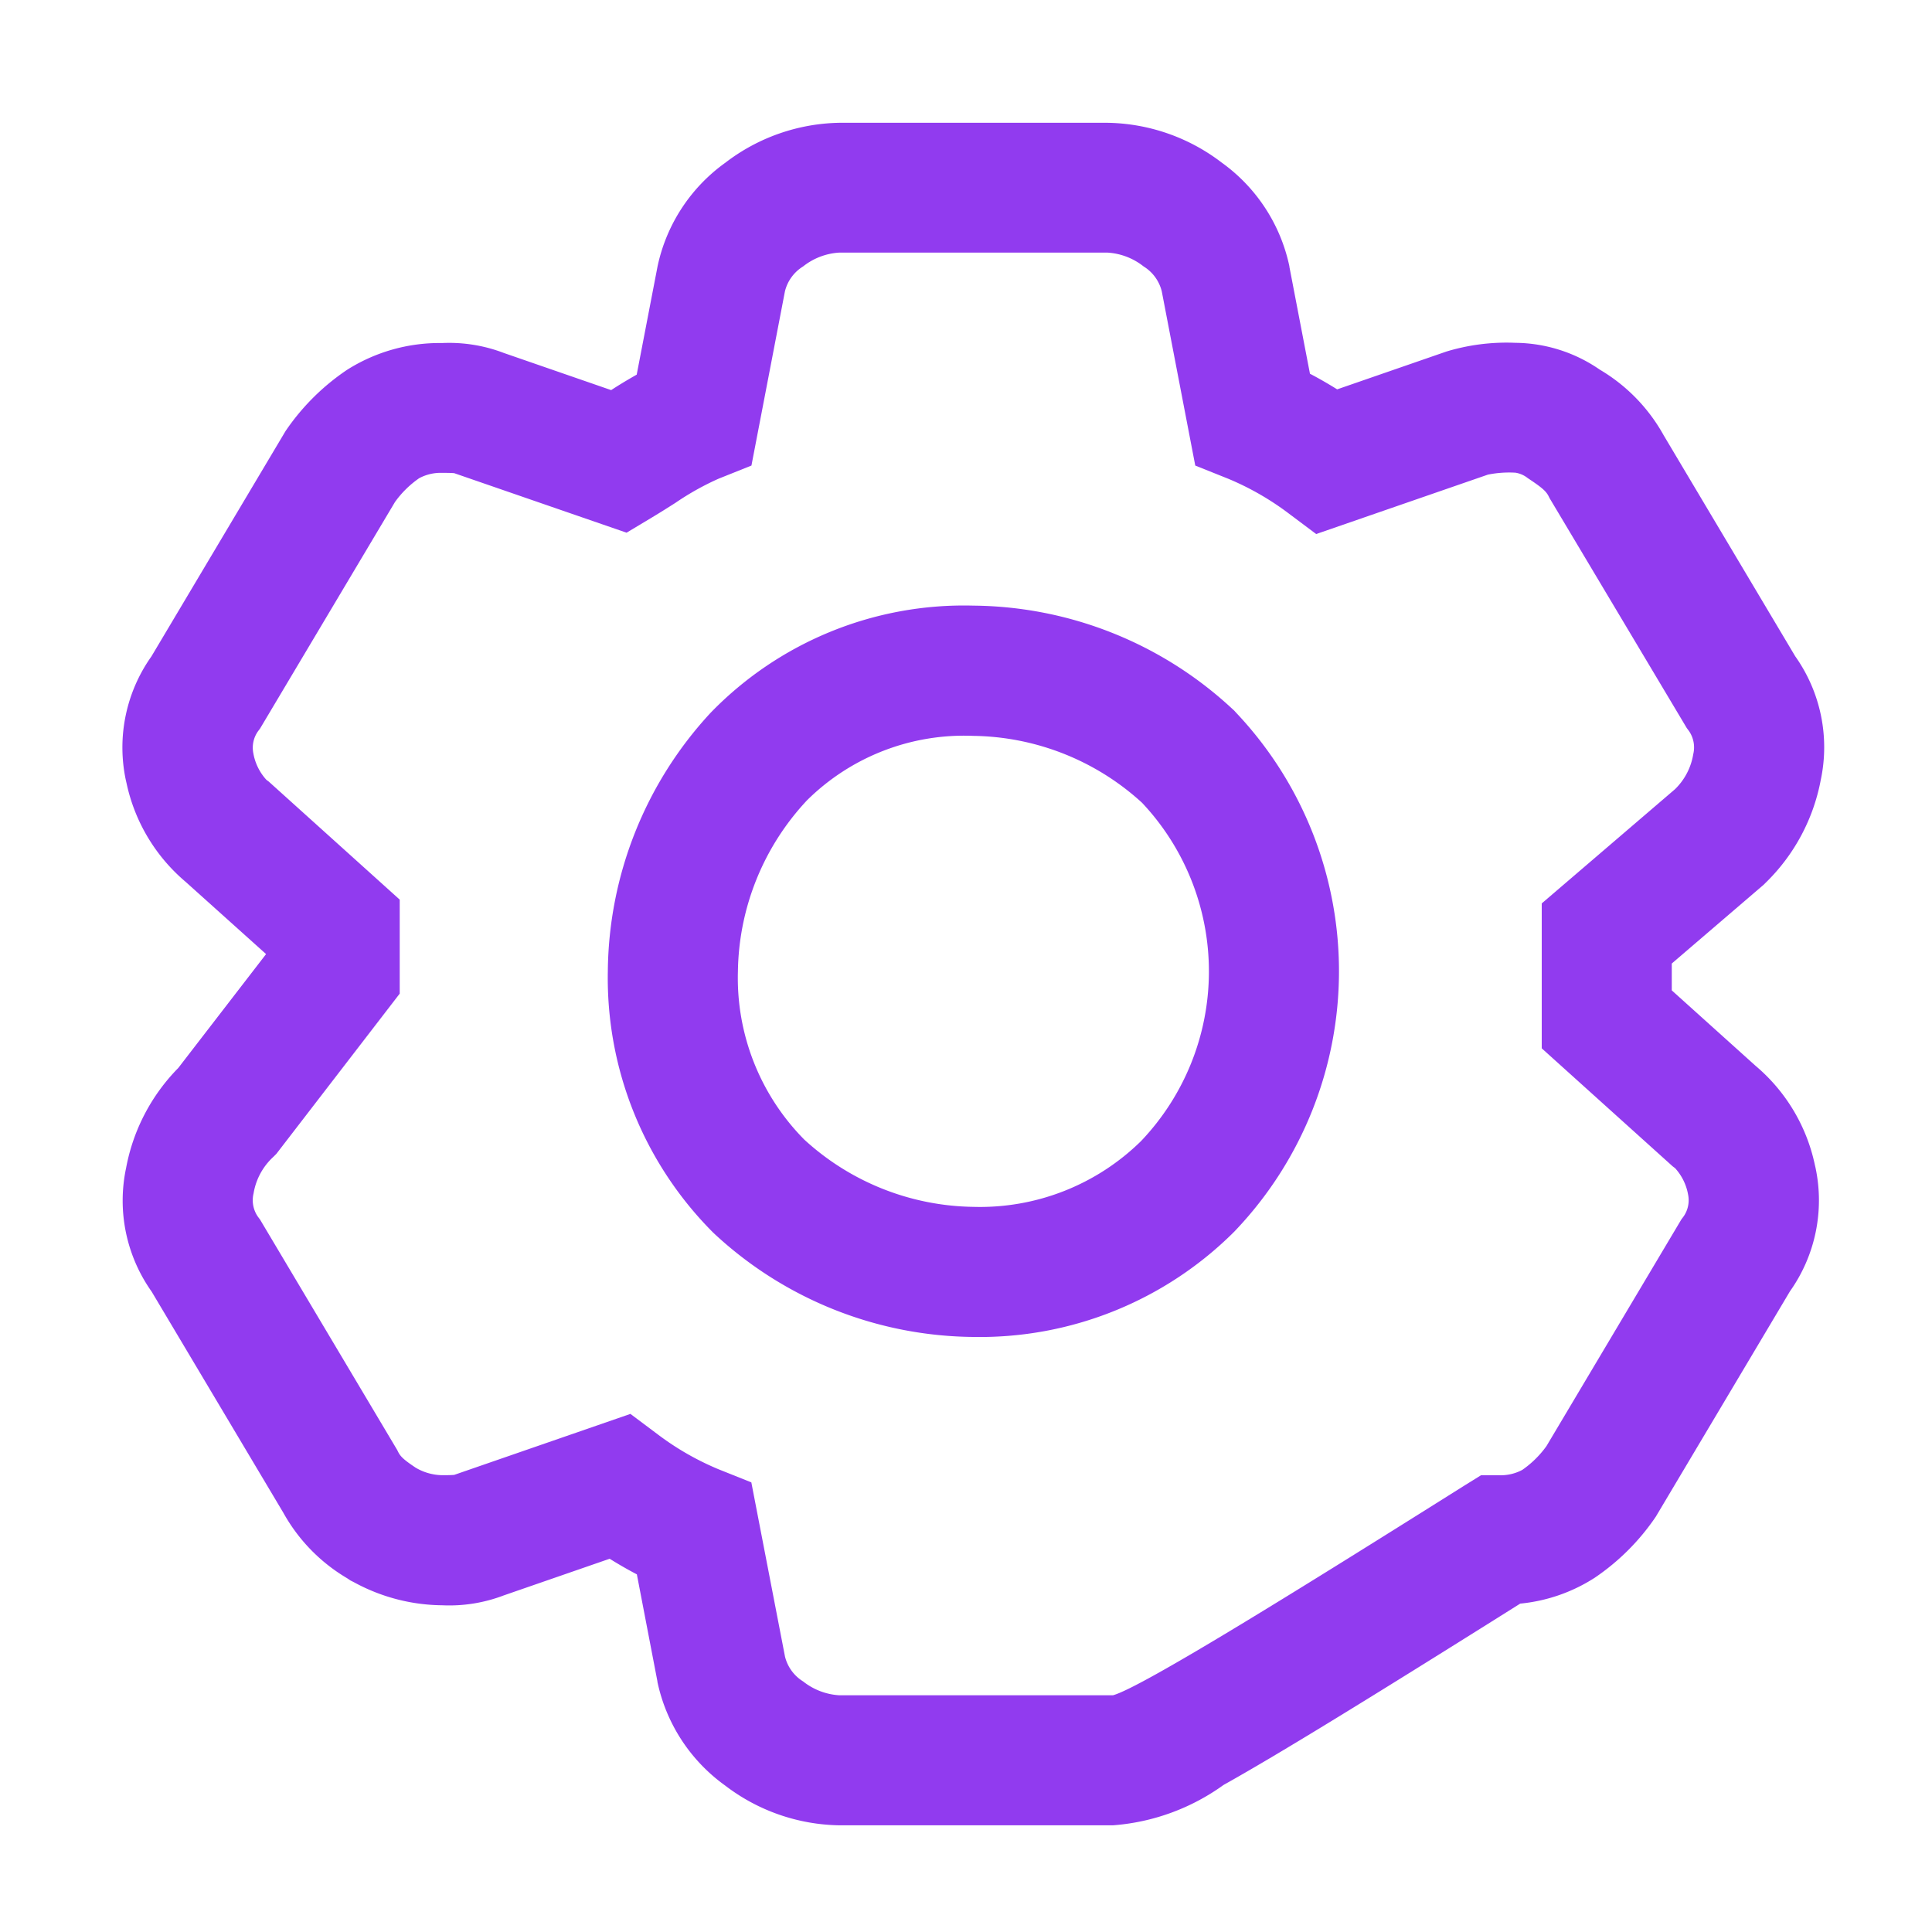 <svg xmlns="http://www.w3.org/2000/svg" xmlns:xlink="http://www.w3.org/1999/xlink" width="36" height="36" viewBox="0 0 36 36"><defs><clipPath id="b"><rect width="36" height="36"/></clipPath></defs><g id="a" clip-path="url(#b)"><path d="M20.6,33.912H15.5a3.589,3.589,0,0,1-2.127-.742,3.189,3.189,0,0,1-1.261-1.932l0-.009-.383-1.993c-.17-.089-.34-.187-.507-.291l-1.97.682a2.848,2.848,0,0,1-1.15.185,3.492,3.492,0,0,1-1.642-.428l-.067-.034-.063-.042a3.248,3.248,0,0,1-1.189-1.221L2.688,23.968a2.932,2.932,0,0,1-.476-2.306A3.587,3.587,0,0,1,3.184,19.8L4.82,17.678l-1.5-1.347a3.311,3.311,0,0,1-1.1-1.837l-.013-.056a2.932,2.932,0,0,1,.476-2.306l2.5-4.2A4.252,4.252,0,0,1,6.328,6.792a3.221,3.221,0,0,1,1.772-.5,2.848,2.848,0,0,1,1.15.185l2,.692c.153-.1.31-.194.476-.288l.388-2.015a3.189,3.189,0,0,1,1.261-1.932A3.589,3.589,0,0,1,15.5,2.188h5a3.589,3.589,0,0,1,2.127.742,3.189,3.189,0,0,1,1.261,1.932l0,.009.383,1.993c.17.089.34.187.507.291l2.037-.705A3.86,3.86,0,0,1,28.1,6.288a2.807,2.807,0,0,1,1.572.5,3.248,3.248,0,0,1,1.189,1.221l2.452,4.119a2.932,2.932,0,0,1,.476,2.306,3.6,3.6,0,0,1-1.031,1.919l-.033.033-1.712,1.468v.5l1.565,1.409a3.311,3.311,0,0,1,1.1,1.837l.013.056a2.932,2.932,0,0,1-.476,2.306l-2.5,4.2a4.252,4.252,0,0,1-1.136,1.136,3.116,3.116,0,0,1-1.39.483c-2.954,1.857-4.565,2.841-5.528,3.379A4.035,4.035,0,0,1,20.6,33.912Zm-6.111-3.145a.758.758,0,0,0,.338.464,1.2,1.2,0,0,0,.673.258h5.1c.538-.143,3.665-2.094,6.559-3.914l.3-.186H27.8a.851.851,0,0,0,.428-.1,1.856,1.856,0,0,0,.45-.443l2.514-4.224.039-.052a.529.529,0,0,0,.086-.411.985.985,0,0,0-.243-.493l-.043-.032-2.441-2.2v-2.7l2.484-2.129a1.172,1.172,0,0,0,.339-.651.539.539,0,0,0-.081-.435l-.039-.052L28.736,9.182l-.02-.04c-.052-.1-.142-.17-.388-.334a.487.487,0,0,0-.228-.1,1.994,1.994,0,0,0-.513.036l-3.2,1.107-.515-.386a5.173,5.173,0,0,0-1.123-.644l-.615-.246-.624-3.246a.758.758,0,0,0-.338-.464,1.2,1.2,0,0,0-.673-.258h-5a1.2,1.2,0,0,0-.673.258.758.758,0,0,0-.338.464l-.624,3.246-.615.246a5.093,5.093,0,0,0-.8.448c-.135.086-.274.174-.427.266l-.485.291L8.326,8.717c-.063-.006-.166-.006-.226-.006a.851.851,0,0,0-.428.1,1.856,1.856,0,0,0-.45.443L4.708,13.475l-.039.052a.529.529,0,0,0-.086.411.985.985,0,0,0,.243.493l.043.032,2.441,2.2v1.752L5.012,21.4l-.056.056a1.187,1.187,0,0,0-.369.681.539.539,0,0,0,.081.435l.039.052,2.556,4.294.02.04c.047.093.126.157.324.29a1,1,0,0,0,.493.14c.06,0,.163,0,.226-.006l0,0,3.283-1.136.515.386a5.173,5.173,0,0,0,1.123.644l.615.246ZM18,24.812A7.174,7.174,0,0,1,13.185,22.9l-.042-.04A6.709,6.709,0,0,1,11.188,18,7.174,7.174,0,0,1,13.1,13.185a6.572,6.572,0,0,1,4.9-2A7.174,7.174,0,0,1,22.815,13.1l.043.039.039.043a7.011,7.011,0,0,1,0,9.63l-.04.042A6.709,6.709,0,0,1,18,24.812Zm-3.163-3.688A4.754,4.754,0,0,0,18,22.388a4.281,4.281,0,0,0,3.123-1.225,4.585,4.585,0,0,0,.019-6.305A4.749,4.749,0,0,0,18,13.612a4.16,4.16,0,0,0-3.1,1.2A4.758,4.758,0,0,0,13.612,18,4.281,4.281,0,0,0,14.837,21.123Z" transform="translate(0.138 0.1)" fill="#913bef"/></g></svg>